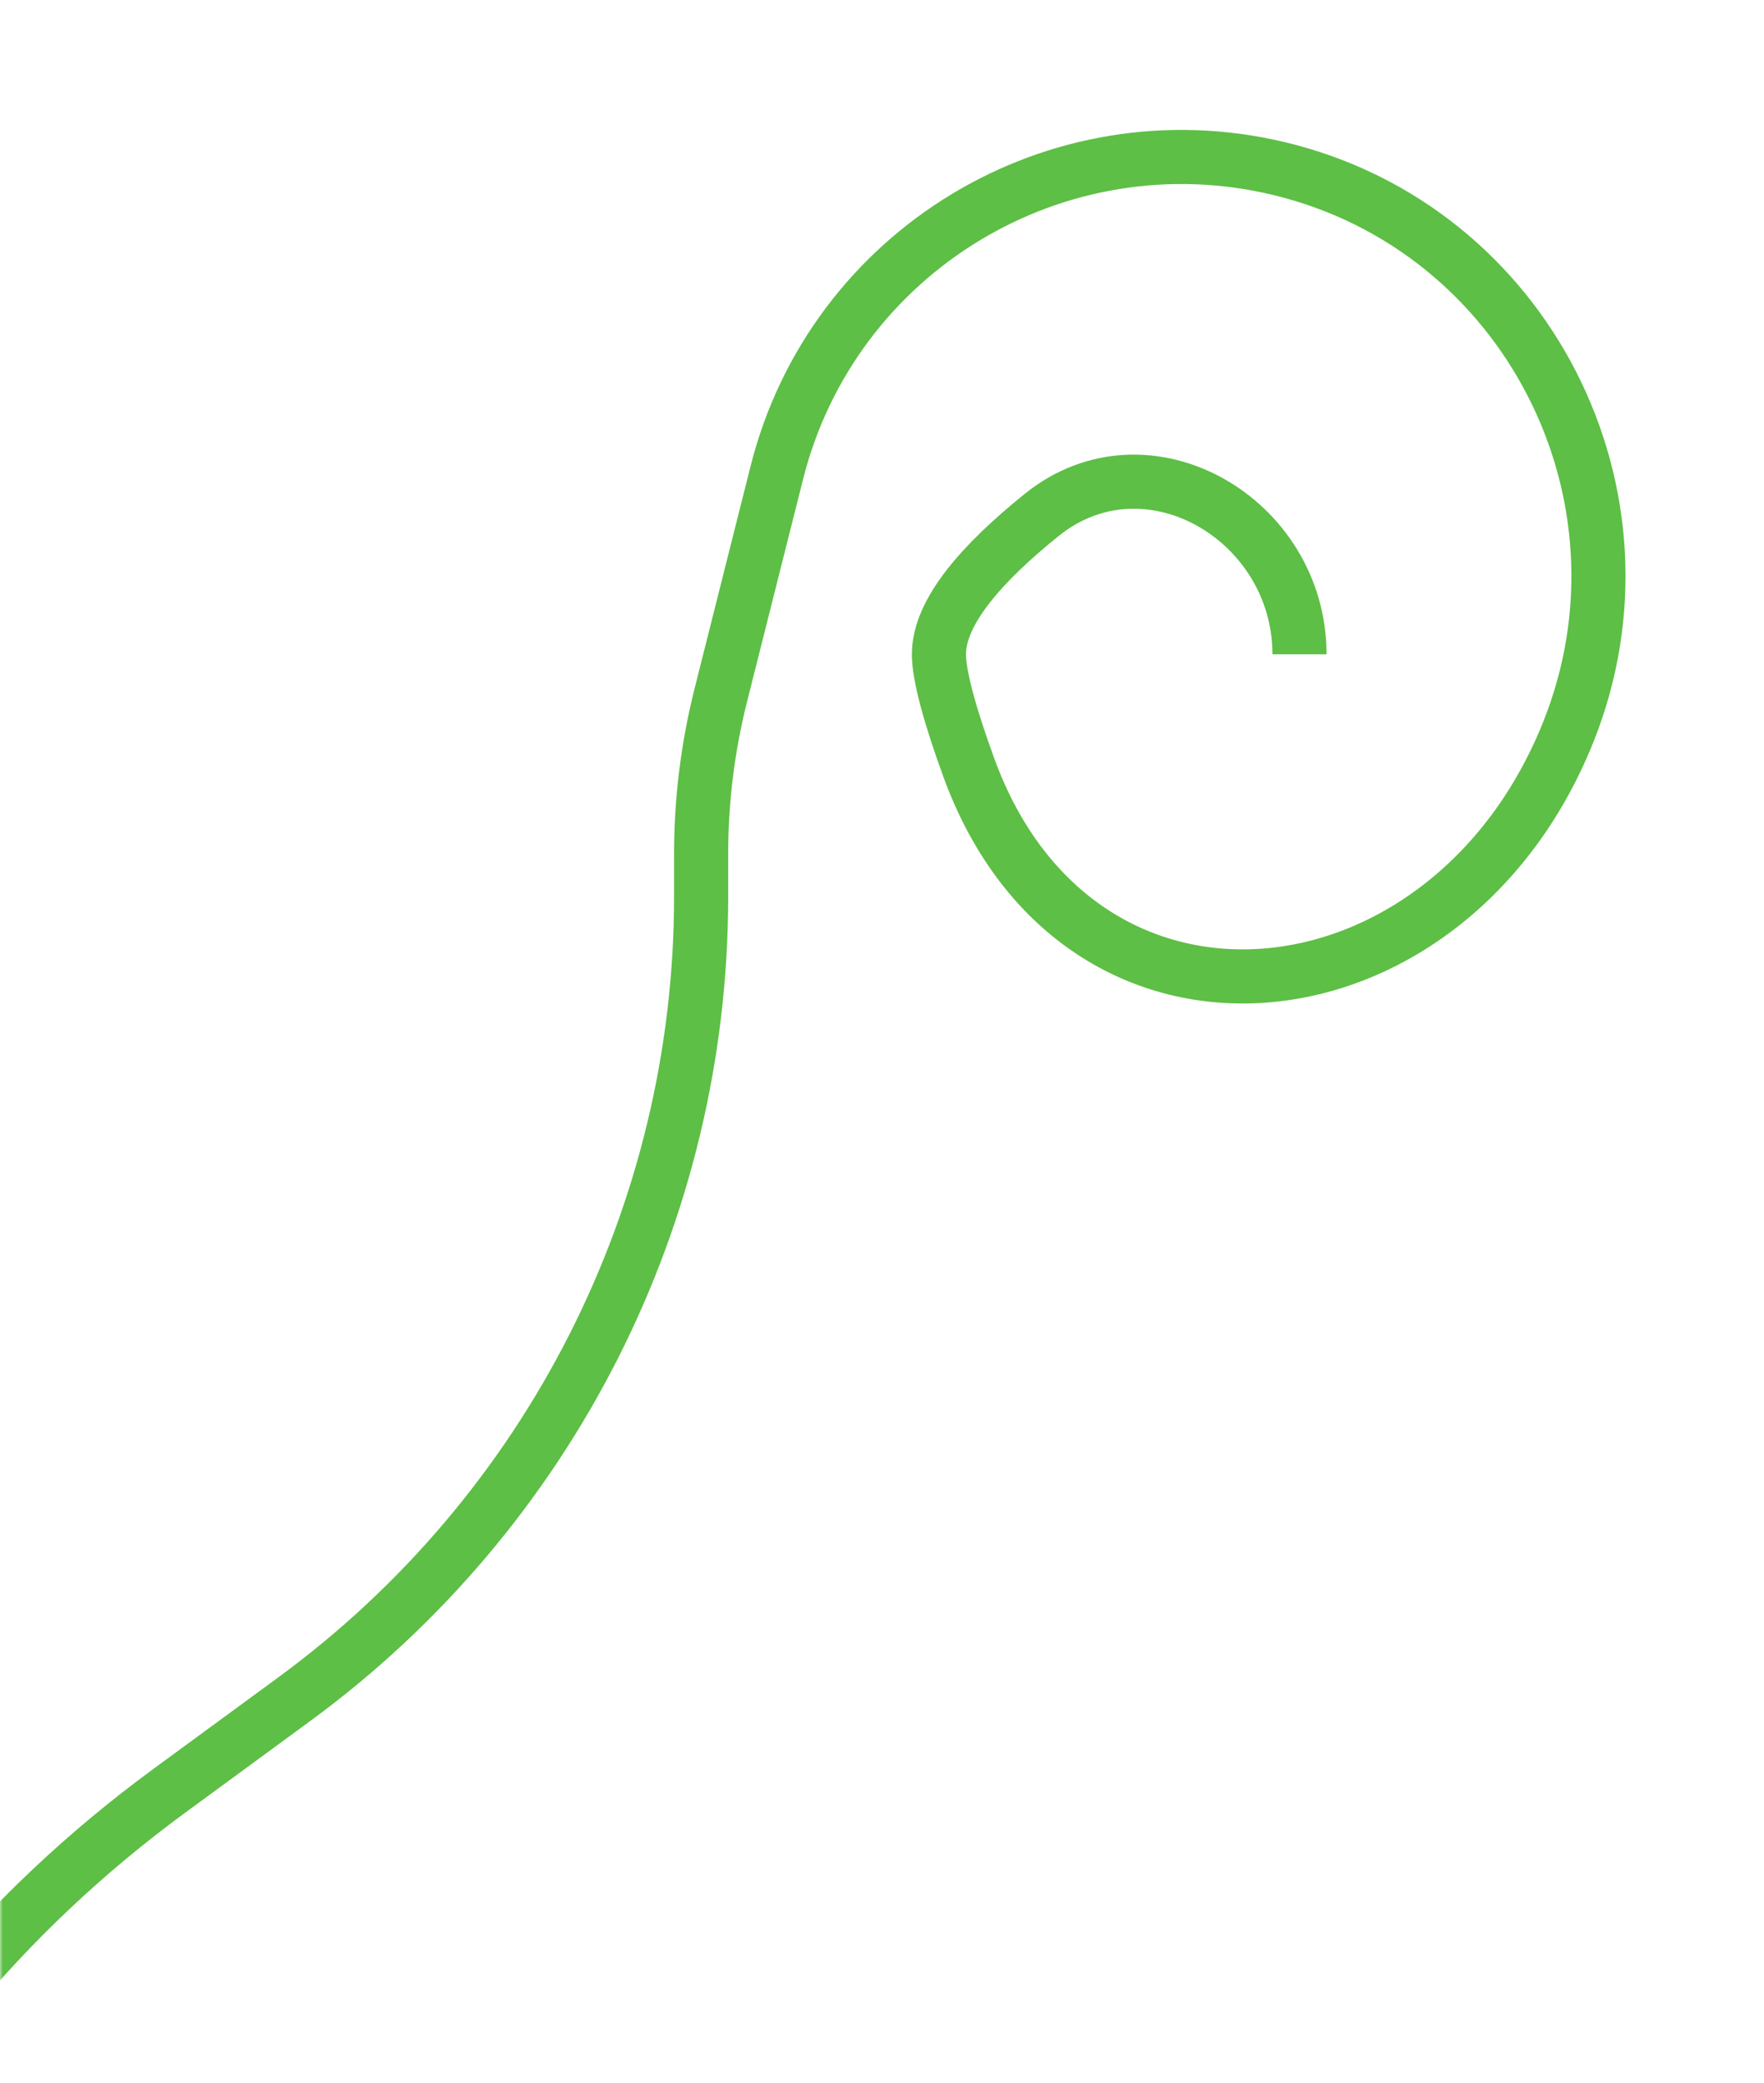 <svg width="326" height="385" viewBox="0 0 326 385" fill="none" xmlns="http://www.w3.org/2000/svg">
<mask id="mask0_87_31" style="mask-type:alpha" maskUnits="userSpaceOnUse" x="0" y="0" width="326" height="385">
<rect width="326" height="385" fill="#D9D9D9"/>
</mask>
<g mask="url(#mask0_87_31)">
<g filter="url(#filter0_d_87_31)">
<path d="M230.155 116.913V116.913C230.155 91.925 201.984 75.476 182.525 91.15C171.546 99.995 163.522 109.024 163.522 116.913C163.522 120.911 165.583 128.36 169.046 137.858C189.426 193.761 257.598 186.6 279.785 131.39V131.39C297.358 87.662 272.143 38.086 226.305 27.137V27.137C185.221 17.323 143.884 42.373 133.569 83.334L123.209 124.47C120.794 134.059 119.573 143.91 119.573 153.798V161.704C119.573 220.281 91.661 275.351 44.42 309.985L21.286 326.945C-40.497 372.239 -75.012 444.264 -64.157 520.099C-51.486 608.614 -34 708.564 -34 718L0 969.5M0 969.5L156.538 936.66C240.741 918.995 328.358 928.055 407.165 962.575V962.575C480.788 994.824 562.217 1004.9 641.48 991.571L981.384 934.409C1079.13 917.971 1179.18 921.345 1275.6 944.332V944.332C1378.34 968.827 1485.14 971.035 1588.8 950.808L1746.52 920.036C1782.1 913.093 1818.76 913.851 1854.03 922.259L1927.5 939.777C2023.98 962.779 2083.31 1059.91 2059.73 1156.25V1156.25C2037.57 1246.76 1949.62 1305.09 1857.61 1290.29L1713.88 1267.15C1676.23 1261.1 1637.83 1261.48 1600.31 1268.28L1483.54 1289.46C1384.71 1307.39 1283.79 1310.77 1183.99 1299.49L1039.46 1283.15C891.636 1266.44 742.39 1266.67 594.621 1283.83V1283.83C408.067 1305.5 219.363 1300.15 34.335 1267.96L-22.882 1258M0 969.5L-22.882 1042M141.784 2564V2564C11.39 2521.98 -77 2400.63 -77 2263.64V2222.05C-77 2175.43 -68.252 2129.22 -51.211 2085.83L6.065 1939.98C41.985 1848.51 33.621 1745.58 -16.594 1661.11V1661.11C-55.563 1595.56 -69.69 1518.19 -56.402 1443.1L-34 1316.5L-22.882 1258M-22.882 1258L-49.5 1203.5" stroke="#5DBF45" stroke-width="10"/>
</g>
</g>
<defs>
<filter id="filter0_d_87_31" x="-82" y="20.008" width="2161.9" height="2552.75" filterUnits="userSpaceOnUse" color-interpolation-filters="sRGB">
<feFlood flood-opacity="0" result="BackgroundImageFix"/>
<feColorMatrix in="SourceAlpha" type="matrix" values="0 0 0 0 0 0 0 0 0 0 0 0 0 0 0 0 0 0 127 0" result="hardAlpha"/>
<feOffset dx="10" dy="4"/>
<feComposite in2="hardAlpha" operator="out"/>
<feColorMatrix type="matrix" values="0 0 0 0 0 0 0 0 0 0 0 0 0 0 0 0 0 0 1 0"/>
<feBlend mode="normal" in2="BackgroundImageFix" result="effect1_dropShadow_87_31"/>
<feBlend mode="normal" in="SourceGraphic" in2="effect1_dropShadow_87_31" result="shape"/>
</filter>
</defs>
</svg>
